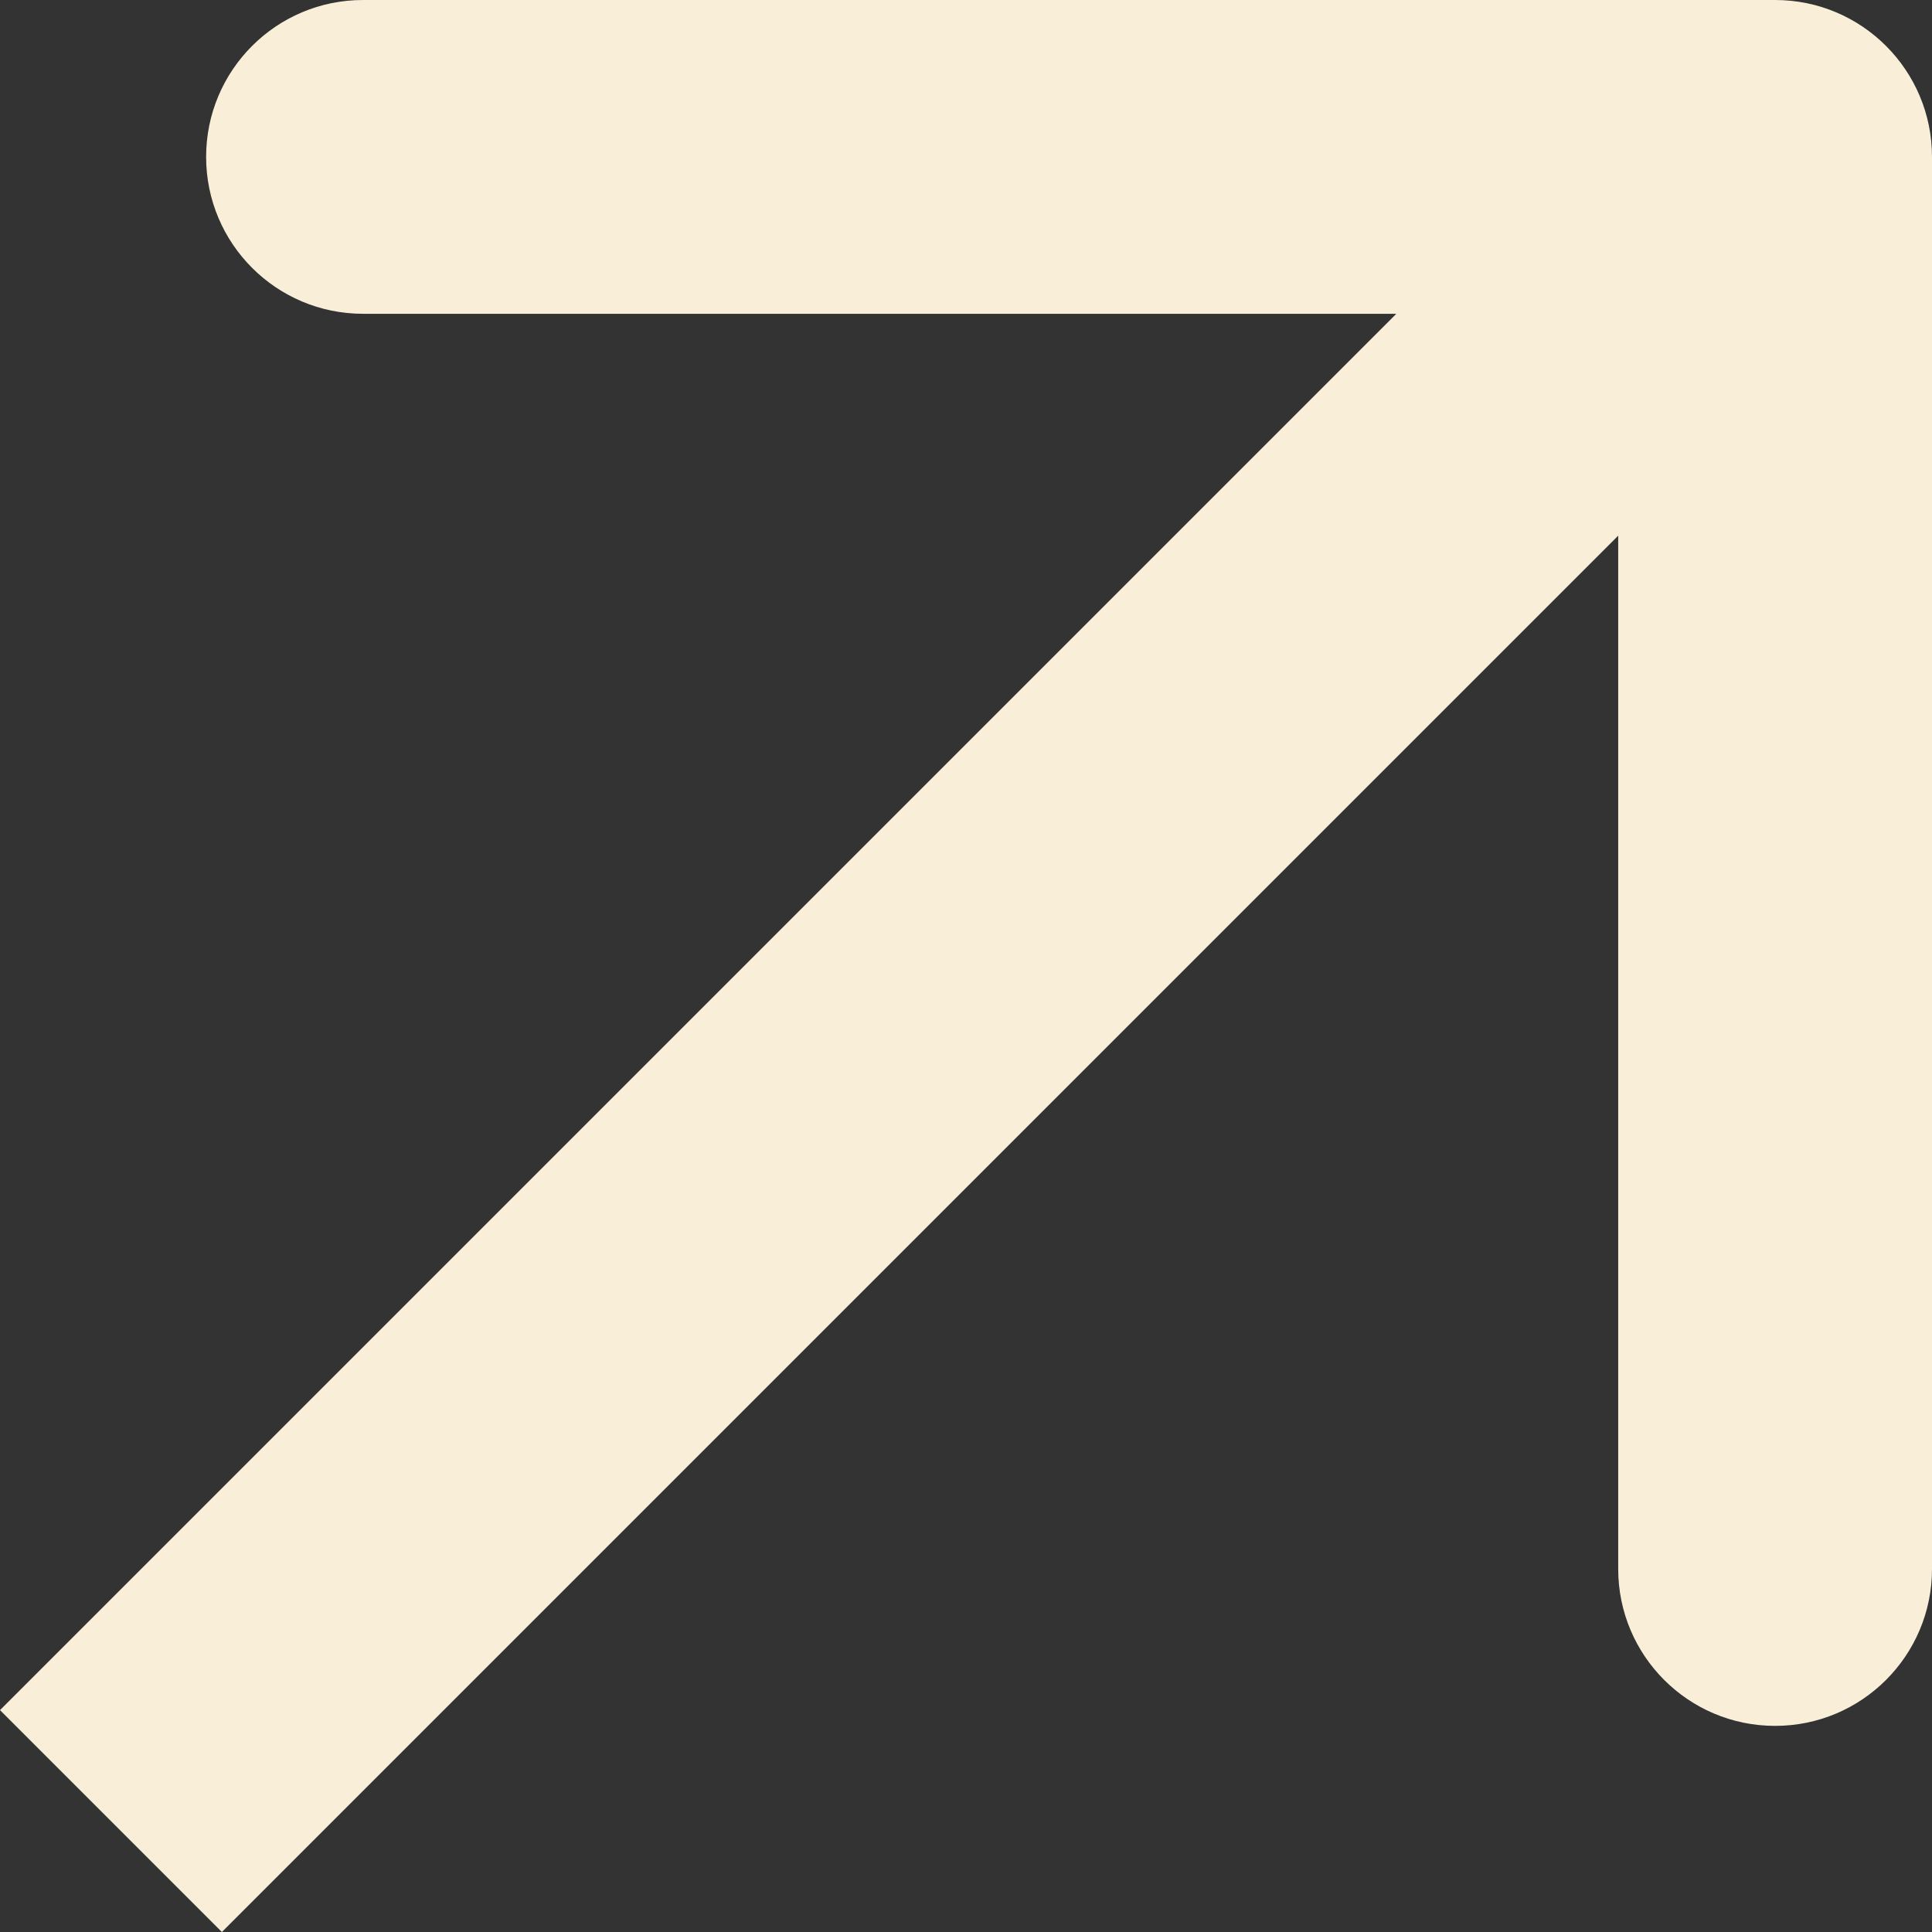 <?xml version="1.0" encoding="UTF-8"?> <svg xmlns="http://www.w3.org/2000/svg" width="148" height="148" viewBox="0 0 148 148" fill="none"><rect x="0" y="0" width="148" height="148" fill="#333333" stroke="none"/> <path d="M148 12.019C148 5.381 142.619 8.10023e-05 135.981 8.33663e-05L27.809 7.66121e-05C21.171 7.66121e-05 15.79 5.381 15.79 12.019C15.79 18.657 21.171 24.038 27.809 24.038H123.962V120.191C123.962 126.829 129.343 132.21 135.981 132.21C142.619 132.21 148 126.829 148 120.191L148 12.019ZM16.997 148L144.479 20.518L127.482 3.52L-5.18192e-05 131.002L16.997 148Z" fill="#F9EFD9"></path> </svg> 